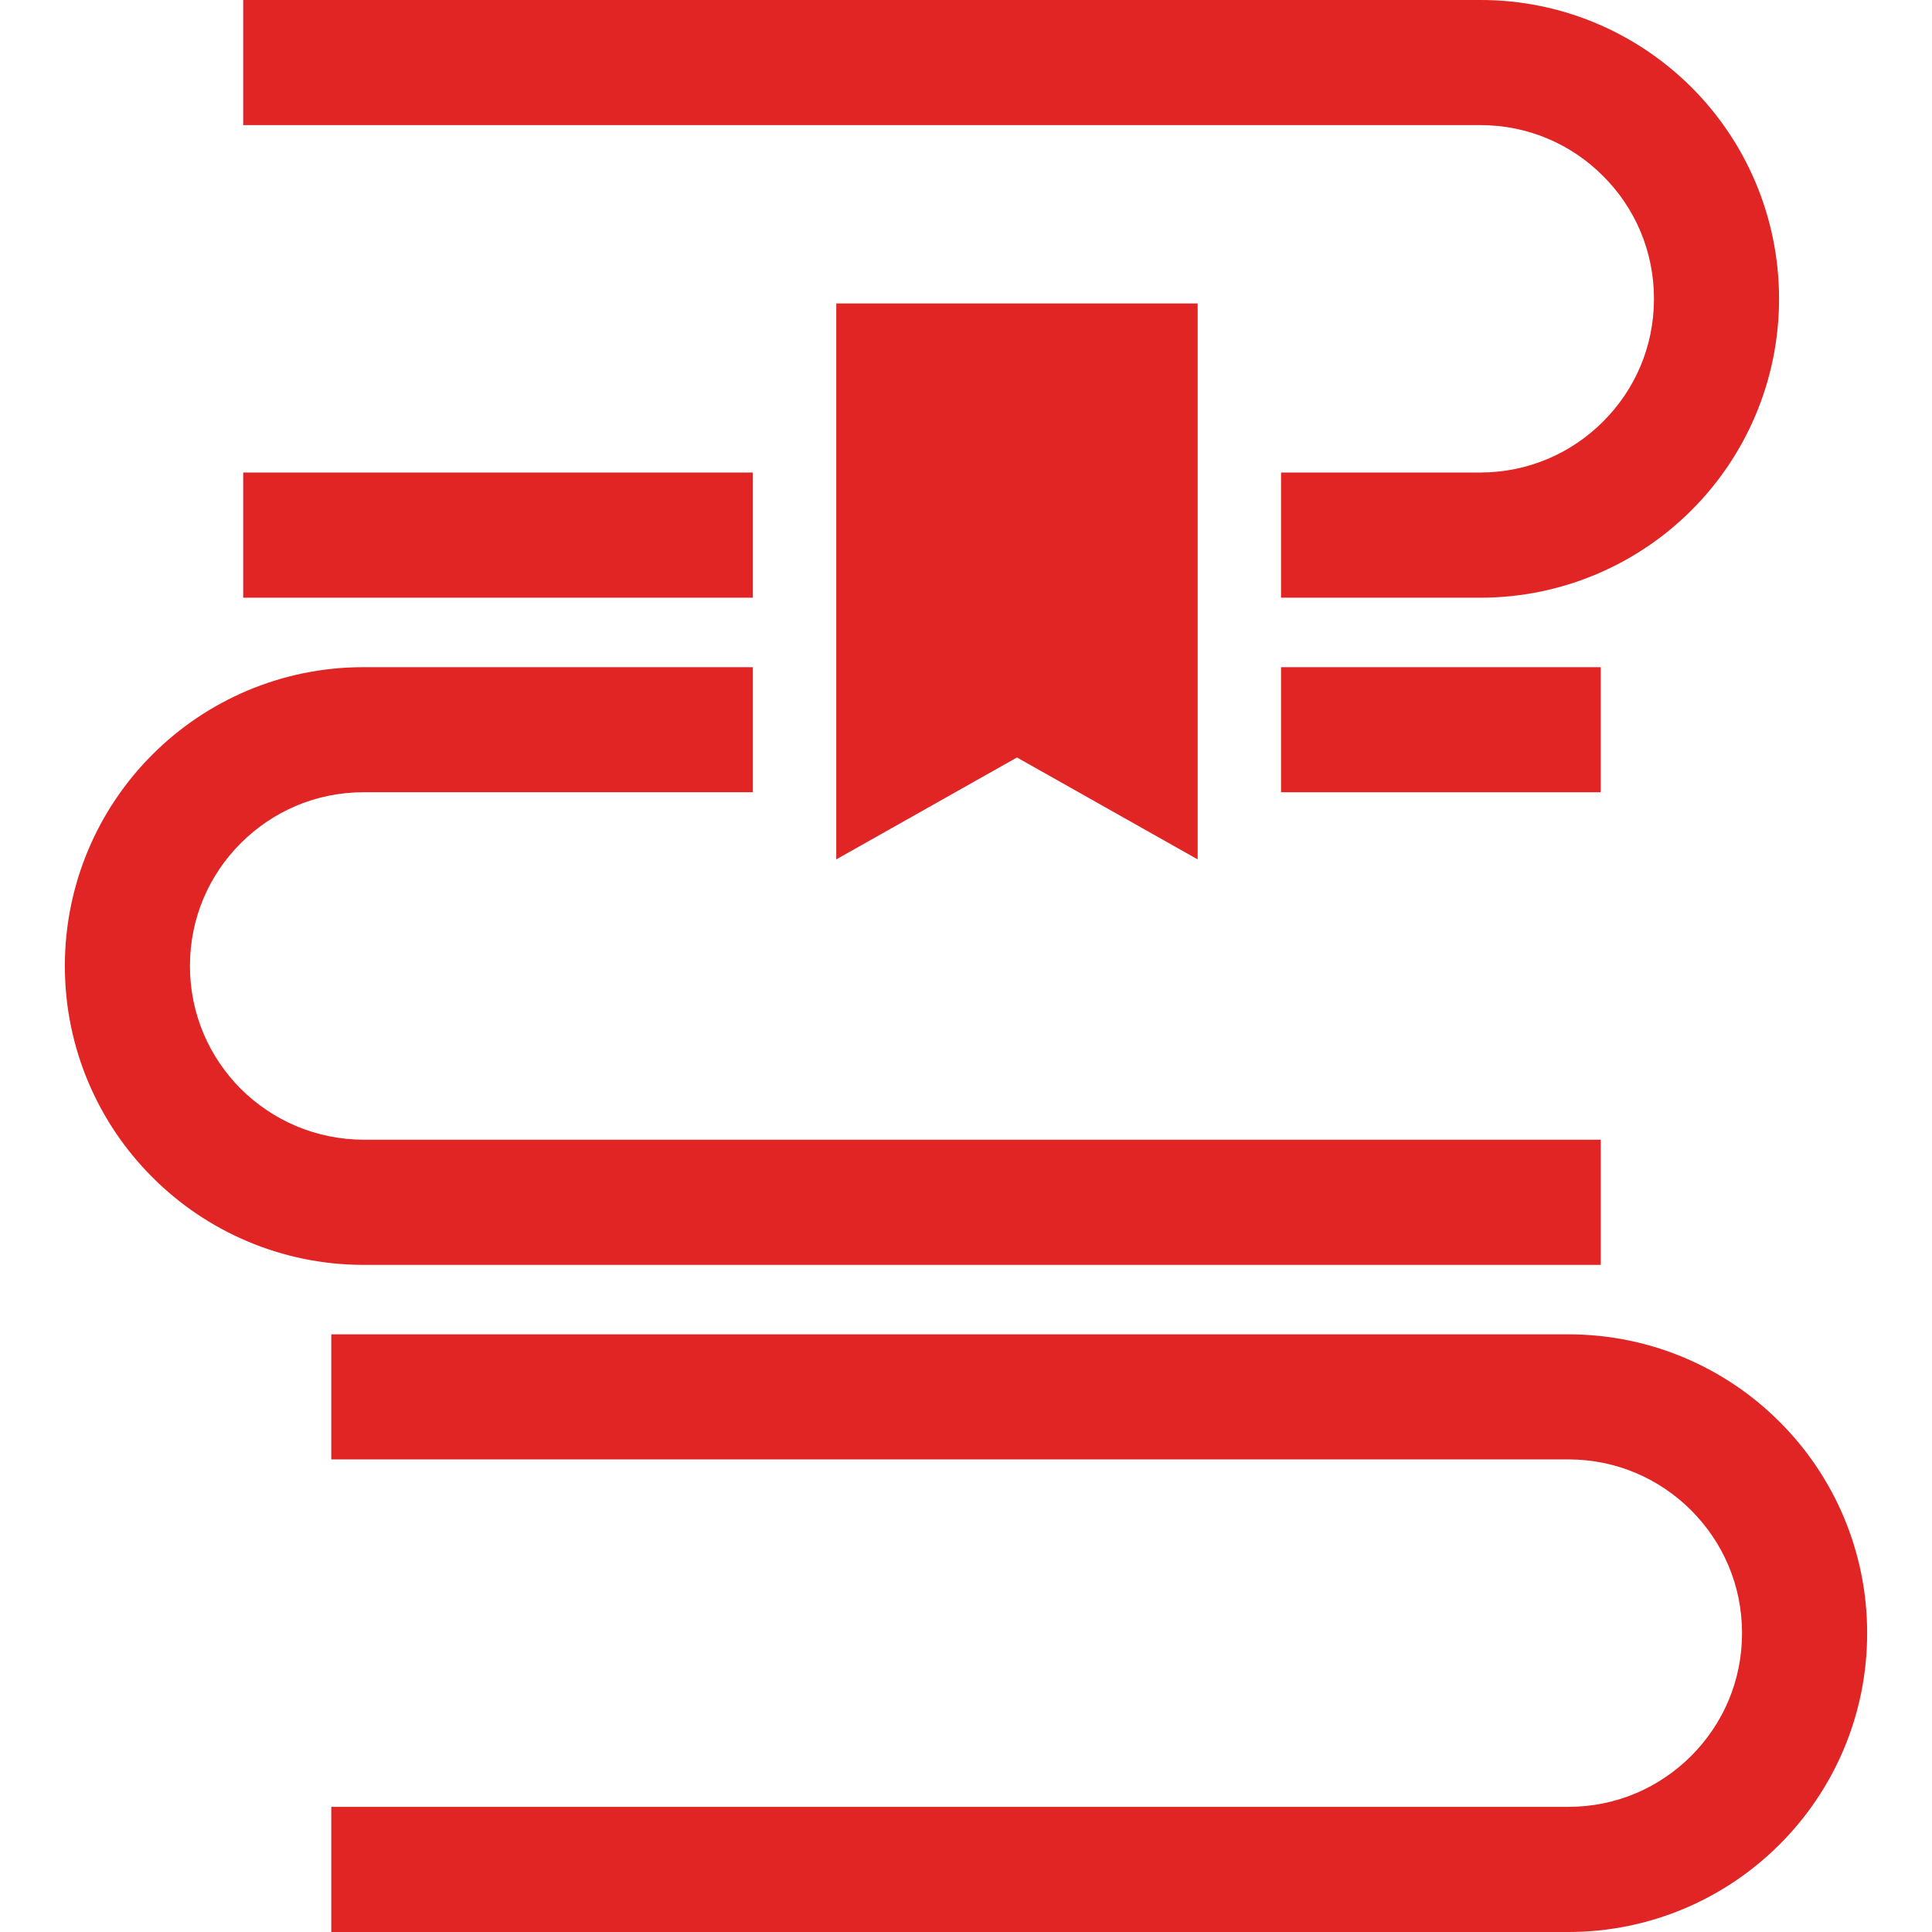 <!--?xml version="1.0" encoding="utf-8"?-->
<!-- Generator: Adobe Illustrator 18.1.1, SVG Export Plug-In . SVG Version: 6.00 Build 0)  -->

<svg version="1.1" id="_x32_" xmlns="http://www.w3.org/2000/svg" xmlns:xlink="http://www.w3.org/1999/xlink" x="0px" y="0px" viewBox="0 0 512 512" style="width: 256px; height: 256px; opacity: 1;" xml:space="preserve">
<style type="text/css">
	.st0{fill:#4B4B4B;}
</style>
<g>
	<rect x="64.45" y="125.228" class="st0" width="135.068" height="33.167" style="fill: rgb(225, 36, 36);"></rect>
	<path class="st0" d="M424.831,46.638c8.375,8.359,13.488,19.773,13.488,32.56c0,12.746-5.112,24.16-13.488,32.526
		c-8.358,8.358-19.772,13.47-32.551,13.504h-52.79v33.167h52.79c21.837,0,41.726-8.908,56.012-23.21
		c14.302-14.286,23.177-34.184,23.177-55.987c0-21.846-8.875-41.743-23.177-56.029C434.006,8.883,414.117-0.033,392.28,0H64.45
		v33.151h327.83C405.059,33.151,416.473,38.272,424.831,46.638z" style="fill: rgb(225, 36, 36);"></path>
	<rect x="339.49" y="176.811" class="st0" width="84.717" height="33.143" style="fill: rgb(225, 36, 36);"></rect>
	<path class="st0" d="M424.207,335.207v-33.168H96.386c-12.788-0.042-24.16-5.153-32.568-13.469
		C55.458,280.16,50.338,268.747,50.338,256c0-12.788,5.12-24.201,13.479-32.56c8.408-8.366,19.781-13.486,32.568-13.486h103.132
		v-33.143H96.386c-21.812-0.033-41.743,8.875-55.996,23.161C26.07,214.258,17.187,234.155,17.187,256
		c0,21.812,8.883,41.701,23.202,55.987c14.253,14.303,34.184,23.22,55.996,23.22H424.207z" style="fill: rgb(225, 36, 36);"></path>
	<path class="st0" d="M471.61,376.8c-14.269-14.304-34.182-23.203-55.995-23.186H87.794v33.142h327.821
		c12.771,0,24.176,5.129,32.56,13.488c8.366,8.391,13.479,19.78,13.487,32.551c-0.008,12.771-5.12,24.177-13.487,32.552
		c-8.383,8.359-19.789,13.487-32.56,13.487H87.794V512h327.821c21.812,0.008,41.726-8.908,55.995-23.21
		c14.32-14.269,23.22-34.175,23.203-55.996C494.83,410.982,485.93,391.068,471.61,376.8z" style="fill: rgb(225, 36, 36);"></path>
	<polygon class="st0" points="269.508,200.738 317.394,227.745 317.394,80.422 221.621,80.422 221.621,227.745 	" style="fill: rgb(225, 36, 36);"></polygon>
</g>
</svg>
